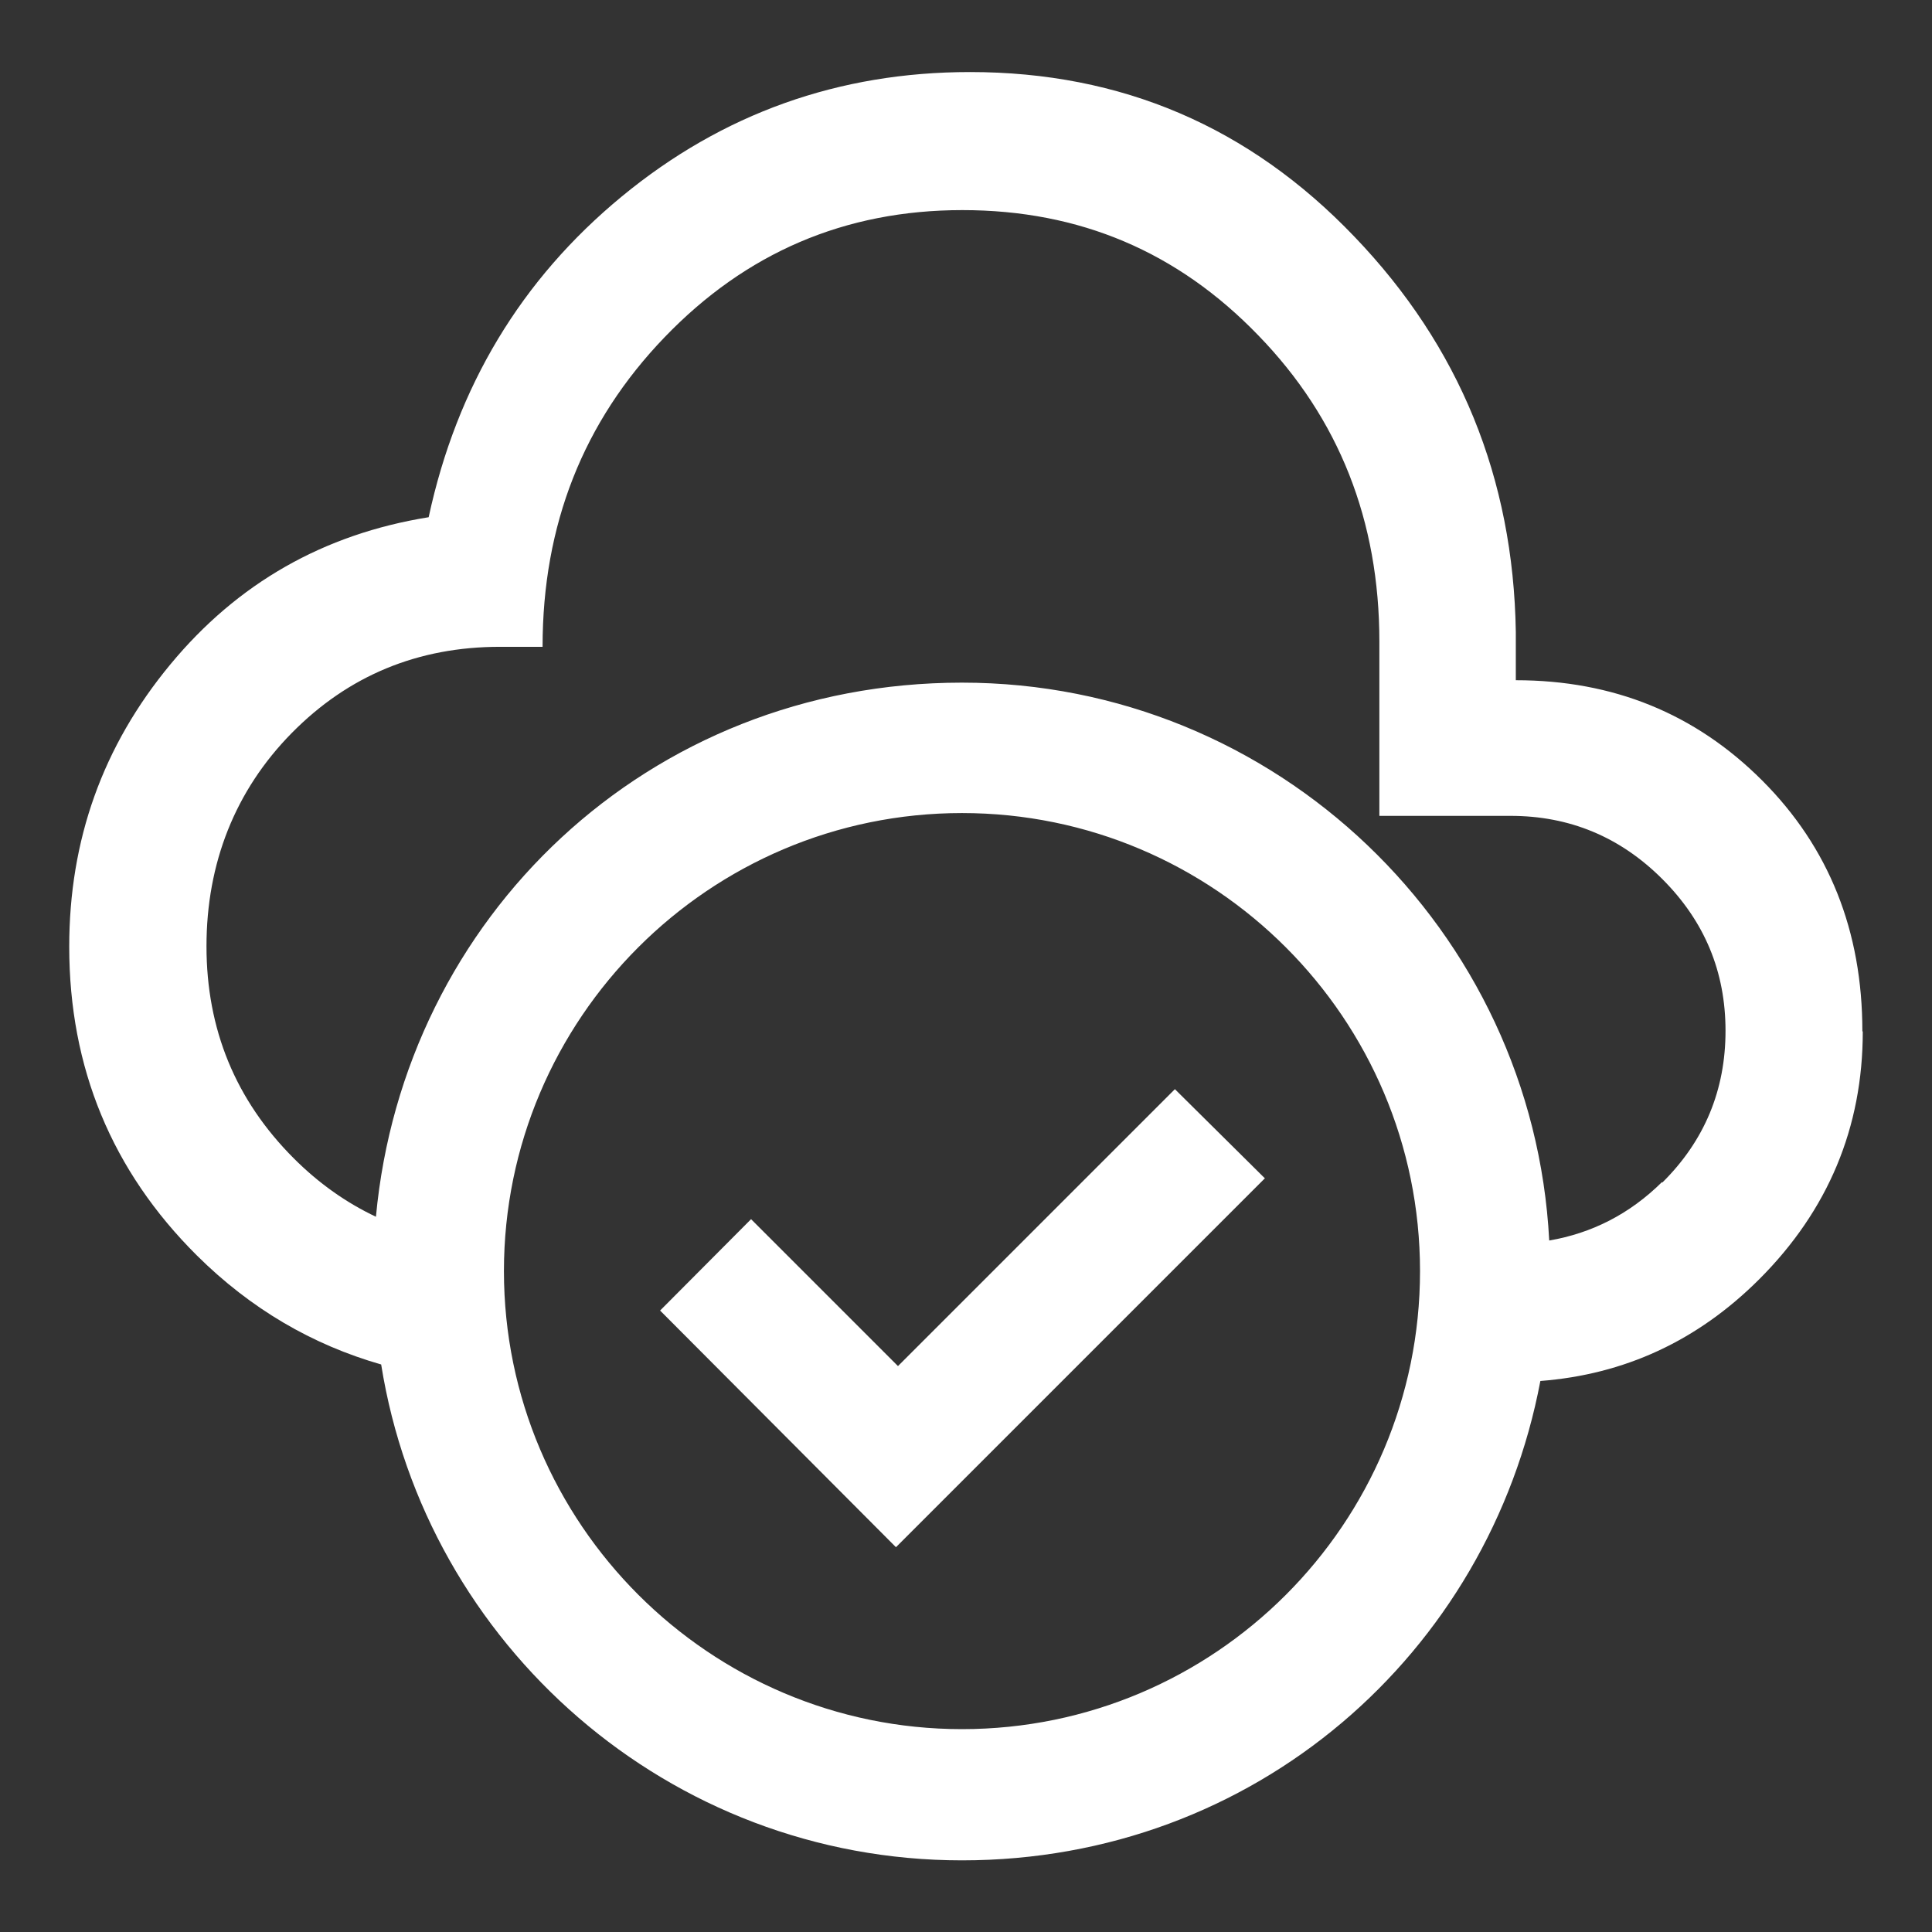 <?xml version="1.0" encoding="UTF-8"?> <svg xmlns="http://www.w3.org/2000/svg" id="Layer_1" viewBox="0 0 48 48"><rect x="0" y="0" width="48" height="48" fill="#333333" stroke="none"/><defs><style>.cls-1{fill:#fff;}</style></defs><path class="cls-1" d="M46.27,25.62c0-2.49-.83-4.57-2.49-6.23-1.66-1.66-3.7-2.49-6.12-2.49v-1.2c-.06-3.82-1.4-7.1-4.01-9.82-2.61-2.73-5.79-4.09-9.55-4.09-3.26,0-6.15,1.03-8.65,3.09s-4.1,4.72-4.8,7.97c-2.61.42-4.75,1.64-6.42,3.66-1.68,2.03-2.51,4.36-2.51,7.01,0,3.01,1.06,5.57,3.17,7.67,1.34,1.33,2.87,2.22,4.58,2.71,1.11,6.97,7.15,12.32,14.43,12.32s13.09-5.14,14.37-11.91c2.08-.16,3.9-.99,5.44-2.53,1.71-1.71,2.57-3.77,2.57-6.15ZM23.9,42.96c-6.27,0-11.38-5.11-11.38-11.38s5.1-11.38,11.38-11.38,11.38,5.1,11.38,11.38-5.1,11.38-11.38,11.38ZM41.29,29.37c-.81.8-1.75,1.27-2.8,1.45-.4-7.71-6.78-13.86-14.59-13.86s-13.87,5.84-14.56,13.27c-.74-.35-1.42-.83-2.04-1.45-1.45-1.45-2.17-3.21-2.17-5.27s.71-3.87,2.12-5.3c1.41-1.43,3.14-2.14,5.17-2.14h1.06c0-3.03,1.01-5.59,3.03-7.69,2.02-2.1,4.48-3.16,7.4-3.16s5.35,1.04,7.35,3.11c2.01,2.07,3.01,4.61,3.01,7.61v4.33h3.26c1.46,0,2.72.52,3.77,1.57,1.05,1.05,1.57,2.3,1.57,3.77s-.52,2.73-1.57,3.77ZM31.42,29.28l-9.16,9.16-5.86-5.88,2.26-2.27,3.65,3.65,6.88-6.88,2.24,2.22Z"></path></svg> 